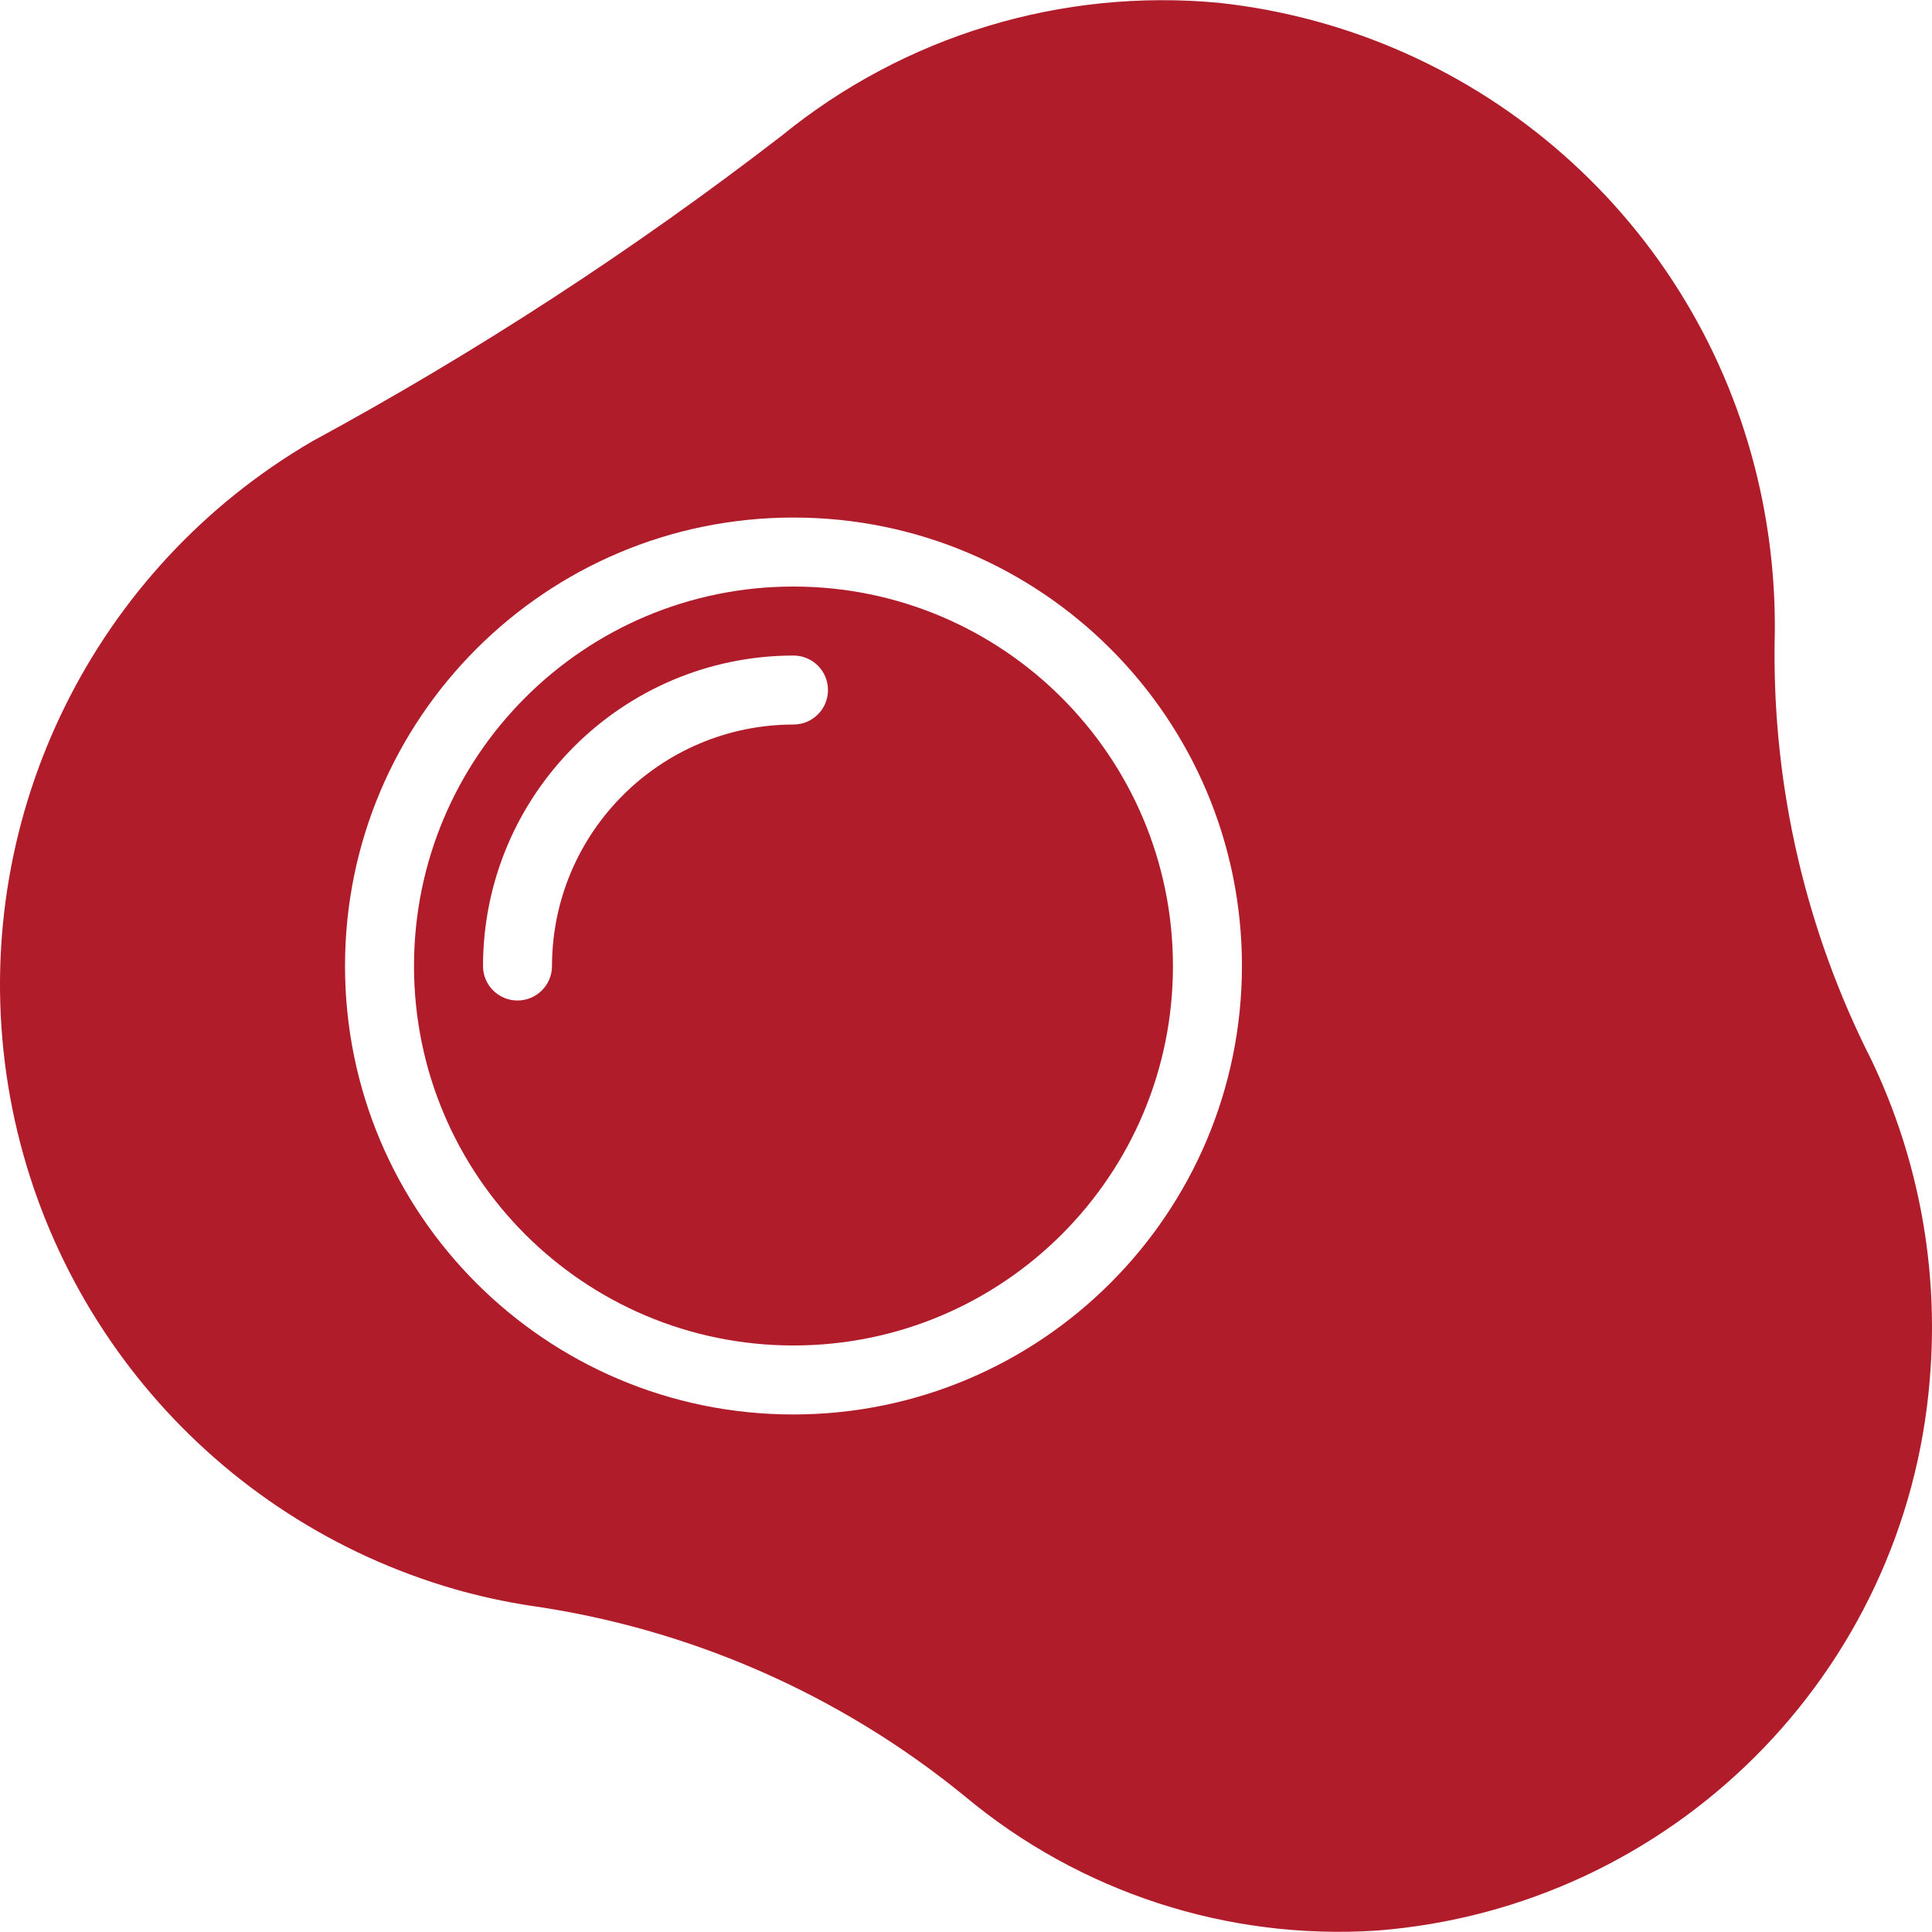 <svg version="1.1" xmlns="http://www.w3.org/2000/svg" xmlns:xlink="http://www.w3.org/1999/xlink" viewBox="0 0 512.042 512.042" xml:space="preserve"><g><g><g><path fill="#b01c2a" d="M210.298,155.452c-55.544,0-100.571,45.027-100.571,100.571s45.027,100.571,100.571,100.571S310.87,311.567,310.87,256.023C310.837,200.493,265.829,155.485,210.298,155.452z M210.298,192.023c-35.33,0.039-63.961,28.67-64,64c0,5.049-4.093,9.143-9.143,9.143c-5.049,0-9.143-4.093-9.143-9.143c0.068-45.417,36.869-82.218,82.286-82.286c5.049,0,9.143,4.093,9.143,9.143C219.441,187.93,215.348,192.023,210.298,192.023z"/><path fill="#b01c2a" d="M496.013,280.983c-17.312-34.119-26.126-71.914-25.691-110.171c0.418-14.761-1.088-29.514-4.48-43.886C449.798,58.883,392.618,8.333,323.121,0.755c-41.767-3.943-83.408,8.7-115.931,35.2c-39.251,30.278-80.862,57.366-124.434,81.006C25.08,150.586-6.975,215.374,1.286,281.623s55.246,121.181,119.412,139.612c6.458,1.833,13.023,3.268,19.657,4.297c42.355,6.006,82.257,23.491,115.383,50.56c30.498,25.45,69.622,38.186,109.257,35.566c78.113-6.12,140.202-68.093,146.469-146.194C513.907,336.431,508.573,307.272,496.013,280.983z M210.298,374.88c-65.643,0-118.857-53.214-118.857-118.857s53.214-118.857,118.857-118.857c65.643,0,118.857,53.214,118.857,118.857C329.093,321.64,275.915,374.818,210.298,374.88z"/></g></g></g></svg>